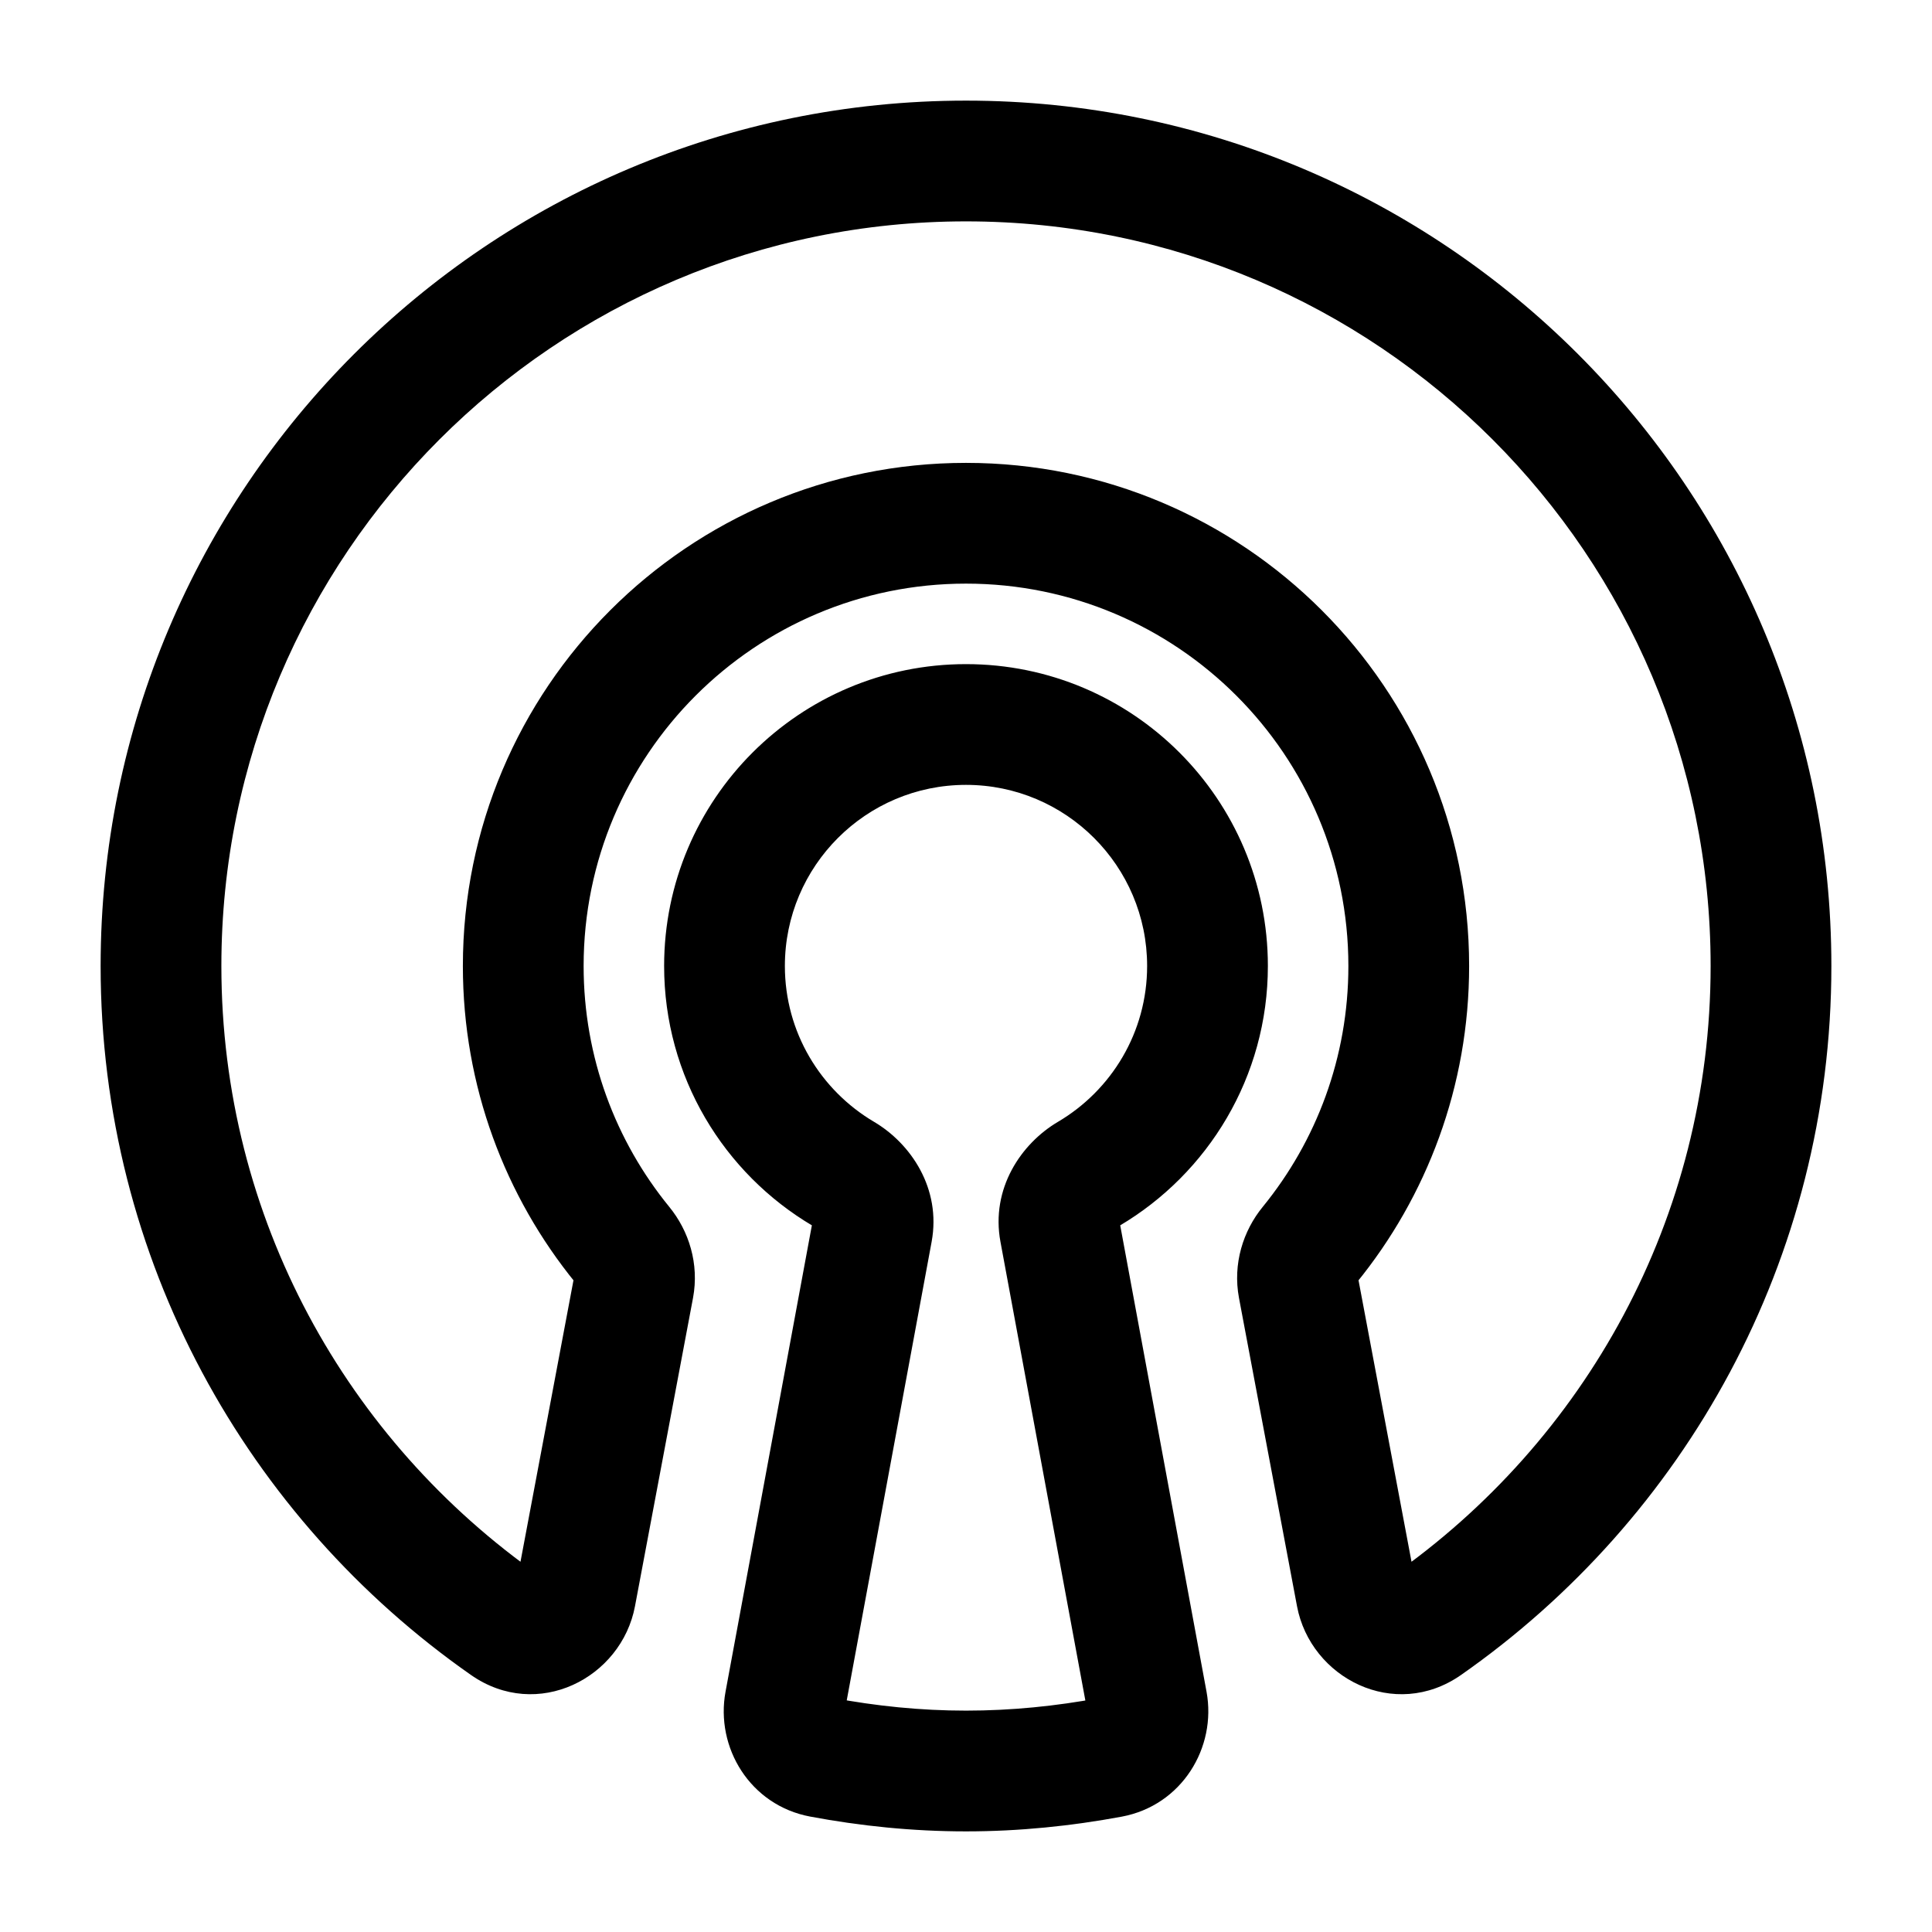 <svg width="24" height="24" viewBox="0 0 24 24" fill="none" xmlns="http://www.w3.org/2000/svg">
<path d="M10.835 15.289L11.573 15.426L10.835 15.289ZM10.477 14.582L10.858 13.936L10.477 14.582ZM10.202 21.829L10.34 21.091L10.202 21.829ZM9.75 21.151L10.488 21.287L9.75 21.151ZM16.849 19.814L17.586 19.675L16.849 19.814ZM17.721 20.192L17.291 19.577L17.721 20.192ZM7.872 15.984L7.135 15.845L7.872 15.984ZM7.732 15.464L7.151 15.938L7.732 15.464ZM13.523 14.582L13.905 15.228L13.523 14.582ZM13.165 15.289L13.903 15.153L13.165 15.289ZM16.268 15.464L15.687 14.991L16.268 15.464ZM16.128 15.984L16.865 15.845L16.128 15.984ZM14.25 21.151L13.513 21.288L14.25 21.151ZM13.797 21.83L13.935 22.567L13.797 21.83ZM6.279 20.192L5.849 20.806L6.279 20.192ZM2.75 12C2.75 6.891 6.891 2.75 12 2.75V1.25C6.062 1.25 1.25 6.062 1.25 12H2.75ZM6.709 19.577C4.315 17.902 2.75 15.137 2.75 12H1.25C1.25 15.65 3.074 18.865 5.849 20.806L6.709 19.577ZM7.135 15.845L6.414 19.675L7.888 19.953L8.609 16.123L7.135 15.845ZM5.75 12C5.75 13.494 6.276 14.865 7.151 15.938L8.313 14.991C7.648 14.175 7.25 13.135 7.25 12H5.75ZM12 5.75C8.549 5.75 5.75 8.549 5.75 12H7.25C7.25 9.377 9.377 7.25 12 7.25V5.75ZM18.25 12C18.25 8.549 15.451 5.75 12 5.75V7.25C14.623 7.25 16.75 9.377 16.75 12H18.25ZM16.849 15.938C17.724 14.865 18.25 13.494 18.25 12H16.75C16.75 13.135 16.352 14.175 15.687 14.991L16.849 15.938ZM17.586 19.675L16.865 15.845L15.391 16.123L16.112 19.953L17.586 19.675ZM21.25 12C21.25 15.137 19.685 17.902 17.291 19.577L18.151 20.806C20.926 18.865 22.75 15.65 22.75 12H21.25ZM12 2.75C17.109 2.75 21.25 6.891 21.25 12H22.75C22.75 6.062 17.938 1.25 12 1.25V2.75ZM15.75 12C15.75 9.929 14.071 8.25 12 8.25V9.75C13.242 9.75 14.25 10.758 14.25 12H15.75ZM13.905 15.228C15.006 14.578 15.75 13.377 15.75 12H14.25C14.25 12.823 13.807 13.544 13.142 13.936L13.905 15.228ZM14.988 21.015L13.903 15.153L12.428 15.426L13.513 21.288L14.988 21.015ZM12 22.75C12.665 22.75 13.311 22.683 13.935 22.567L13.66 21.093C13.118 21.194 12.565 21.25 12 21.25V22.75ZM10.063 22.566C10.688 22.683 11.334 22.75 12 22.75V21.25C11.435 21.25 10.882 21.193 10.34 21.091L10.063 22.566ZM10.098 15.153L9.013 21.014L10.488 21.287L11.573 15.426L10.098 15.153ZM8.25 12C8.25 13.377 8.994 14.578 10.096 15.228L10.858 13.936C10.194 13.544 9.75 12.823 9.75 12H8.25ZM12 8.25C9.93 8.25 8.25 9.929 8.25 12H9.75C9.75 10.758 10.758 9.75 12 9.75V8.25ZM11.573 15.426C11.695 14.764 11.314 14.205 10.858 13.936L10.096 15.228C10.101 15.231 10.104 15.234 10.107 15.236C10.109 15.239 10.108 15.239 10.106 15.235C10.104 15.23 10.1 15.221 10.097 15.206C10.094 15.19 10.094 15.172 10.098 15.153L11.573 15.426ZM10.34 21.091C10.459 21.114 10.5 21.22 10.488 21.287L9.013 21.014C8.884 21.708 9.318 22.426 10.063 22.566L10.34 21.091ZM16.112 19.953C16.28 20.845 17.324 21.385 18.151 20.806L17.291 19.577C17.351 19.535 17.432 19.533 17.489 19.558C17.541 19.581 17.577 19.628 17.586 19.675L16.112 19.953ZM8.609 16.123C8.688 15.7 8.558 15.29 8.313 14.991L7.151 15.938C7.144 15.93 7.125 15.899 7.135 15.845L8.609 16.123ZM13.142 13.936C12.686 14.205 12.305 14.764 12.428 15.426L13.903 15.153C13.906 15.172 13.906 15.19 13.903 15.206C13.901 15.221 13.896 15.23 13.894 15.235C13.892 15.239 13.891 15.239 13.894 15.236C13.896 15.234 13.9 15.231 13.905 15.228L13.142 13.936ZM15.687 14.991C15.442 15.29 15.312 15.7 15.391 16.123L16.865 15.845C16.875 15.899 16.856 15.93 16.849 15.938L15.687 14.991ZM13.513 21.288C13.5 21.22 13.542 21.114 13.66 21.093L13.935 22.567C14.68 22.428 15.116 21.71 14.988 21.015L13.513 21.288ZM5.849 20.806C6.676 21.385 7.72 20.845 7.888 19.953L6.414 19.675C6.423 19.628 6.459 19.581 6.511 19.558C6.568 19.533 6.649 19.535 6.709 19.577L5.849 20.806Z" fill="currentColor"/>
</svg>
